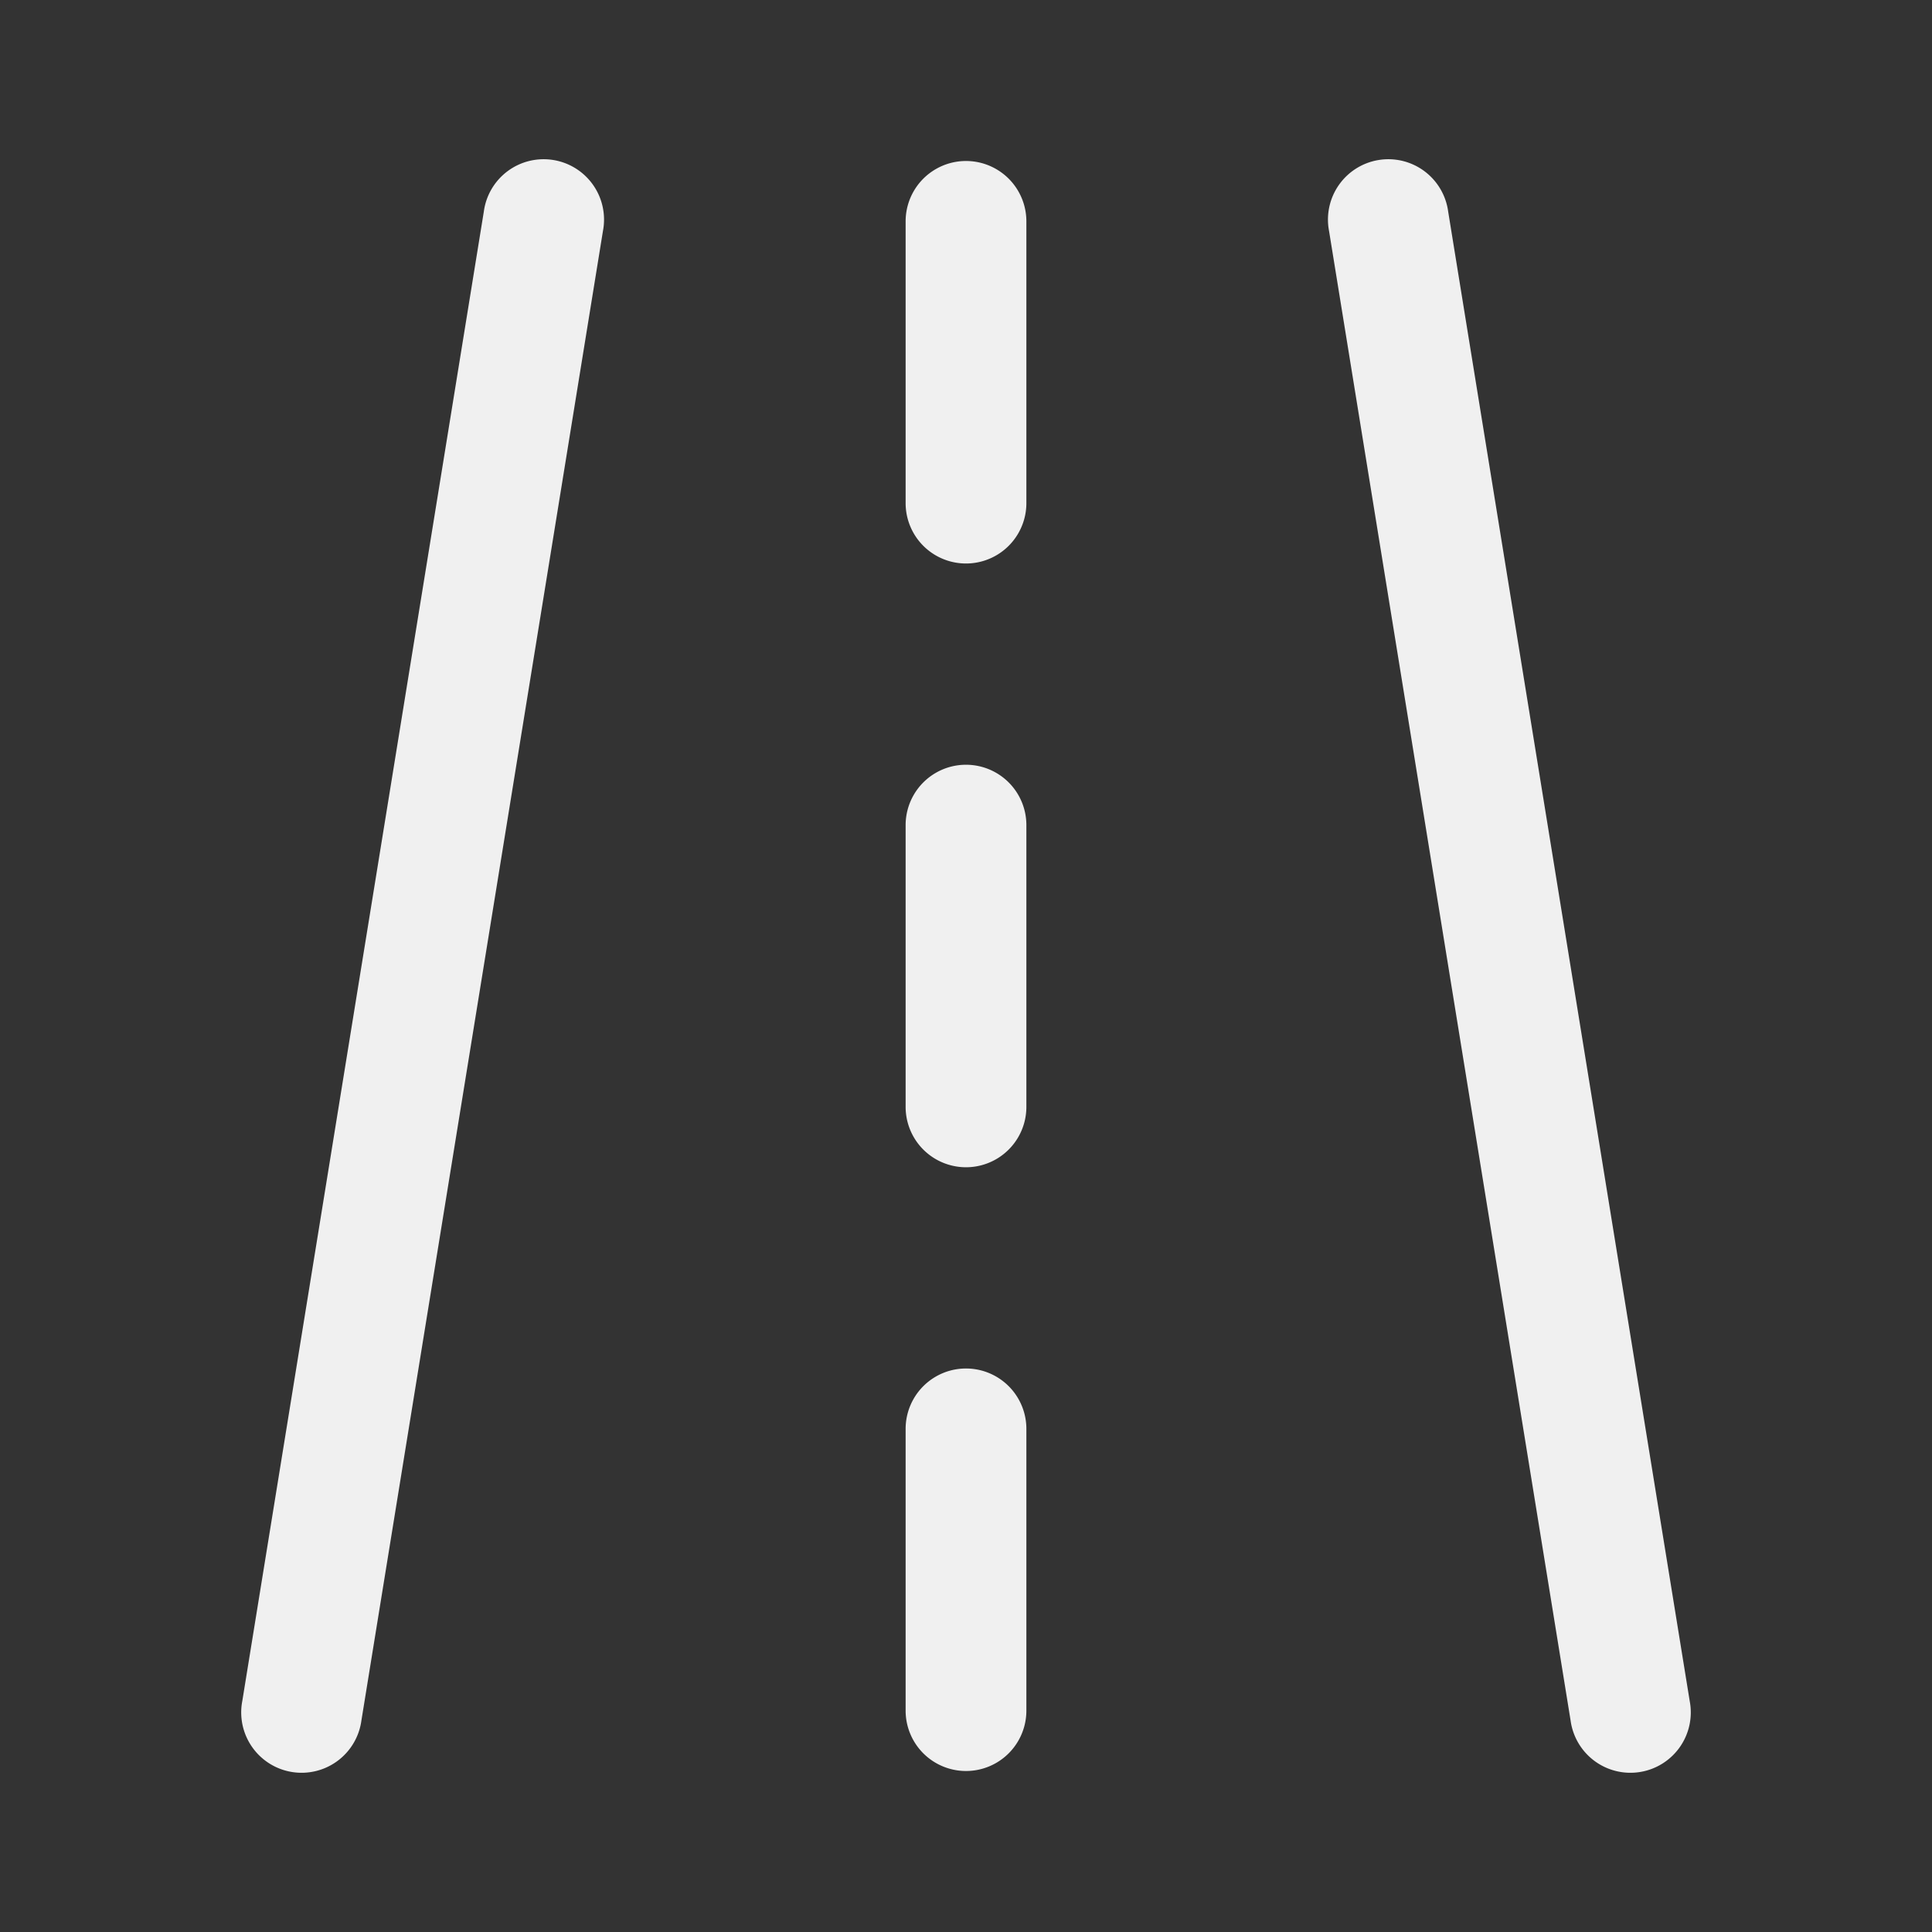<svg xmlns="http://www.w3.org/2000/svg" width="12" height="12" viewBox="0 0 24 24"><rect x="0" y="0" width="24" height="24" fill="#333333" stroke="none"/><path fill="#F0F0F0" d="M7.49 2.87a.75.75 0 1 0-1.48-.24l-3 18.5a.75.75 0 1 0 1.48.24zm10.5-.24a.75.75 0 1 0-1.48.24l3 18.5a.75.75 0 1 0 1.48-.24zm-5.24.12a.75.75 0 0 0-1.5 0v3.5a.75.75 0 0 0 1.5 0zm-1.5 11a.75.75 0 0 0 1.5 0v-3.5a.75.75 0 0 0-1.5 0zm0 4a.75.75 0 0 1 1.5 0v3.5a.75.75 0 0 1-1.5 0z"/></svg>